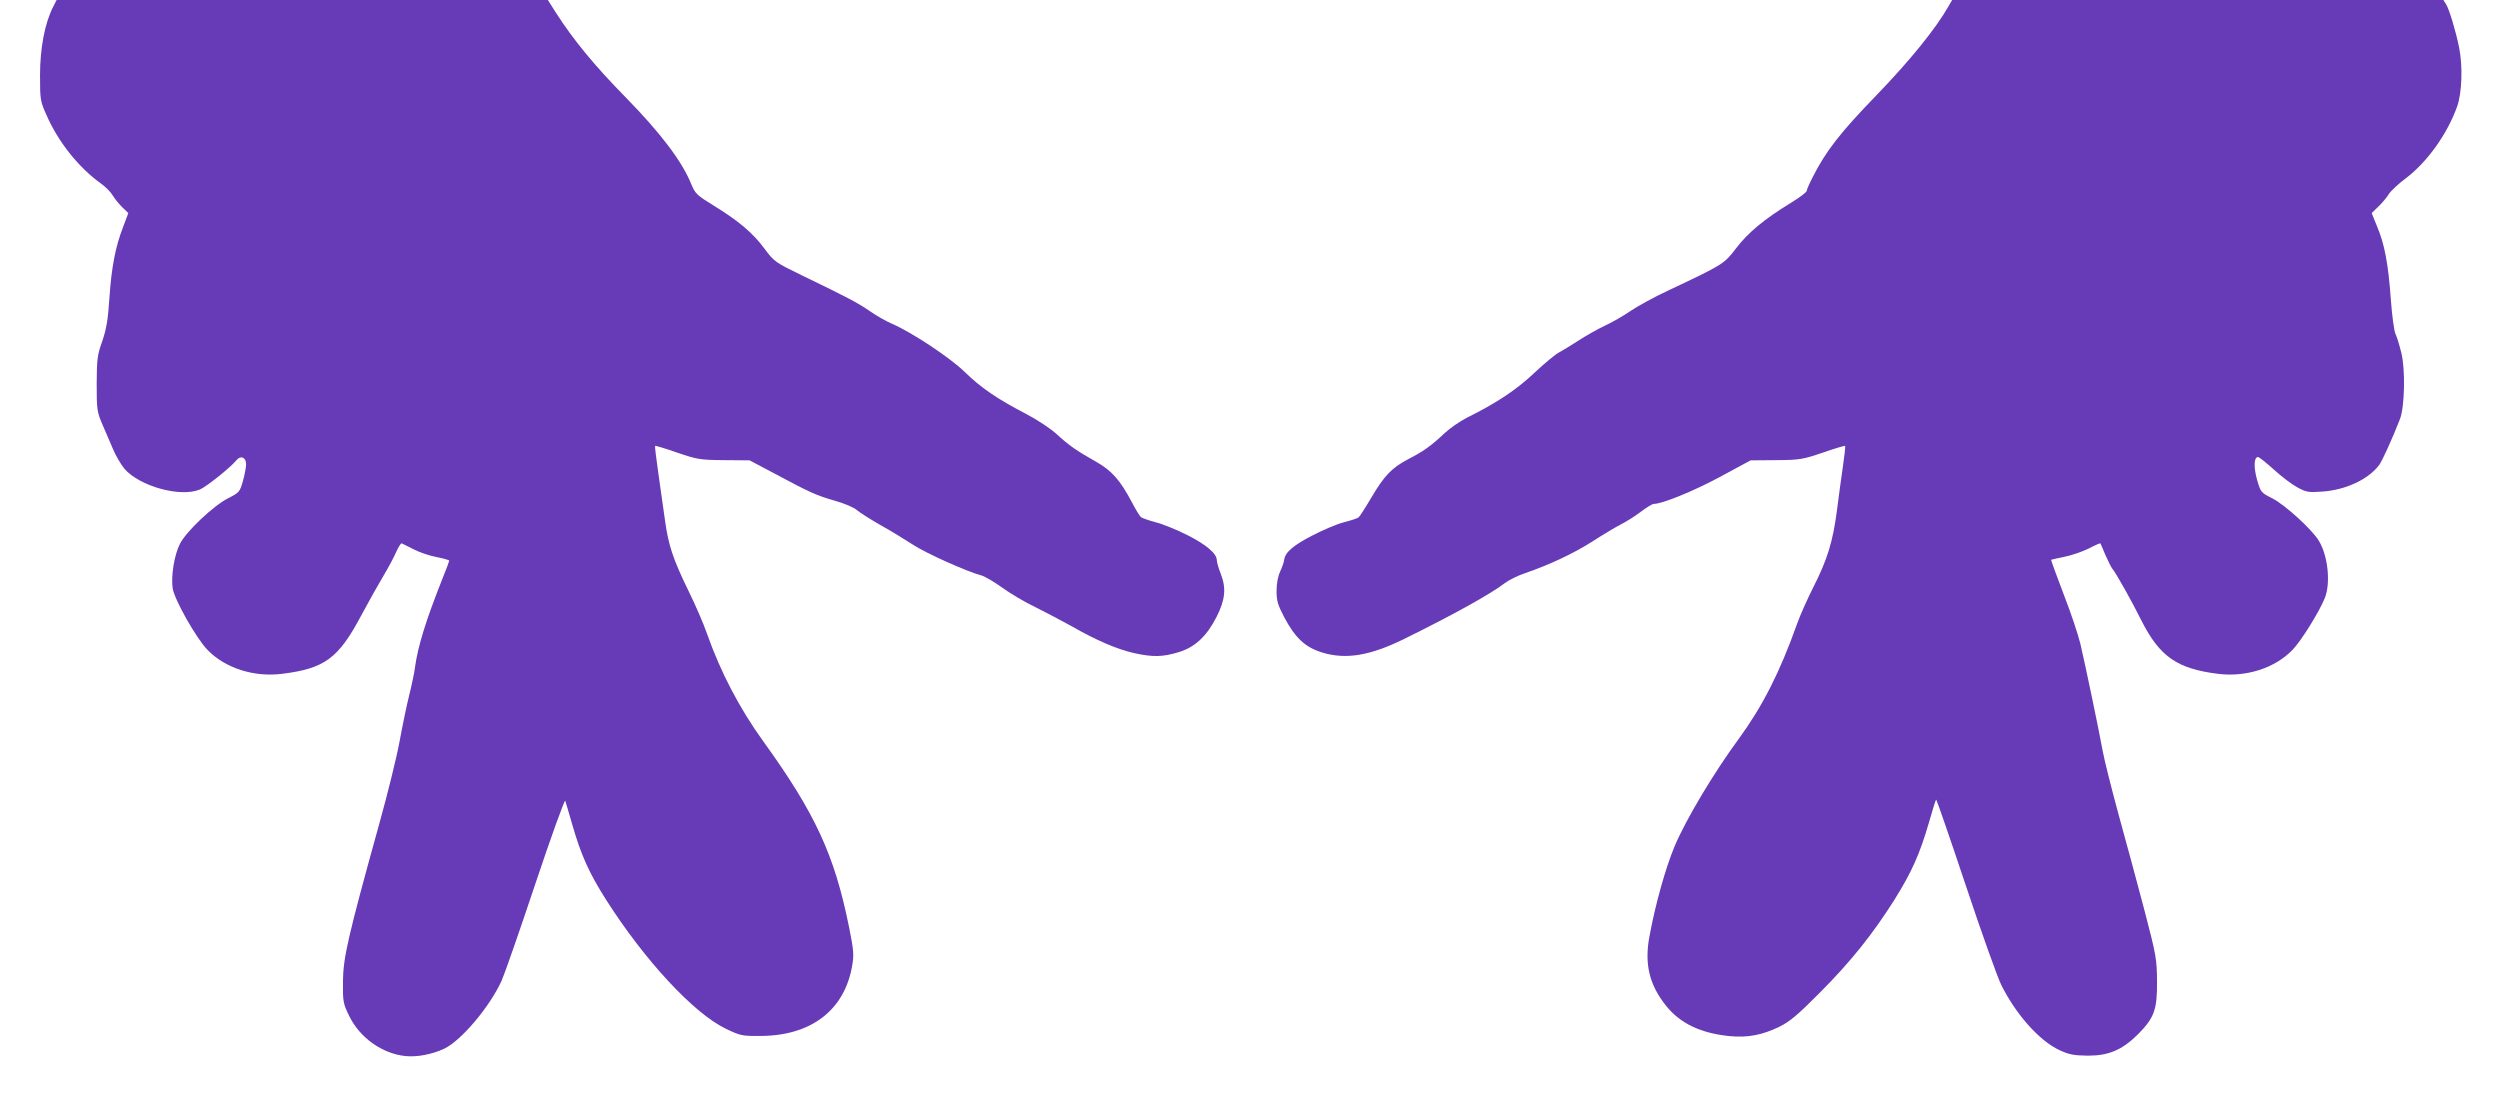 <?xml version="1.0" standalone="no"?>
<!DOCTYPE svg PUBLIC "-//W3C//DTD SVG 20010904//EN"
 "http://www.w3.org/TR/2001/REC-SVG-20010904/DTD/svg10.dtd">
<svg version="1.0" xmlns="http://www.w3.org/2000/svg"
 width="1280pt" height="564pt" viewBox="0 0 1280 564"
 preserveAspectRatio="xMidYMid meet">
<g transform="translate(0,564) scale(0.1,-0.1)"
fill="#673ab7" stroke="none">
<path d="M271 5603 c-42 -84 -66 -210 -66 -348 0 -125 1 -133 33 -204 60 -138
165 -269 278 -350 23 -16 51 -44 62 -63 11 -18 34 -46 50 -61 l29 -28 -27 -72
c-39 -100 -59 -204 -70 -365 -7 -108 -15 -155 -36 -218 -26 -71 -28 -92 -29
-219 0 -132 2 -144 28 -205 16 -36 40 -93 55 -128 14 -34 41 -80 59 -102 78
-90 287 -148 387 -106 33 14 157 113 187 150 21 26 49 15 49 -21 0 -14 -7 -53
-16 -85 -16 -57 -19 -60 -76 -89 -75 -38 -216 -171 -247 -234 -29 -57 -46
-165 -37 -227 9 -58 121 -257 179 -316 90 -93 237 -140 381 -122 218 27 289
79 405 298 39 73 91 165 115 205 24 40 53 94 64 120 12 27 25 47 29 45 5 -2
31 -15 60 -30 28 -15 81 -33 117 -40 36 -7 66 -15 66 -19 0 -3 -16 -46 -36
-95 -84 -212 -124 -342 -139 -449 -3 -27 -17 -93 -30 -145 -13 -52 -35 -158
-49 -235 -14 -77 -60 -264 -102 -415 -163 -588 -187 -693 -188 -815 -1 -105 1
-113 32 -177 54 -111 169 -193 288 -205 59 -6 135 8 199 38 86 41 231 212 293
347 14 31 92 254 173 497 81 242 150 433 153 425 3 -8 19 -63 36 -122 44 -153
85 -246 172 -383 199 -313 451 -584 614 -662 75 -36 84 -38 179 -37 258 1 429
132 468 359 10 57 8 79 -16 199 -75 370 -172 581 -443 956 -117 163 -214 347
-284 545 -17 50 -60 149 -95 220 -80 164 -102 232 -120 359 -8 55 -23 164 -34
241 -11 77 -19 141 -17 142 2 2 52 -13 112 -34 103 -35 117 -38 241 -39 l131
-1 119 -63 c190 -102 224 -117 315 -143 51 -14 100 -35 117 -50 17 -14 71 -48
120 -76 49 -27 122 -72 164 -99 68 -45 281 -140 351 -158 16 -4 63 -31 105
-61 41 -30 118 -76 171 -101 52 -26 138 -71 190 -100 124 -71 229 -116 317
-136 95 -21 147 -20 228 5 83 25 144 82 194 181 44 87 50 146 22 218 -12 30
-21 63 -21 72 0 34 -55 80 -152 129 -54 27 -127 57 -161 65 -34 9 -68 21 -75
26 -7 6 -28 40 -47 77 -60 113 -103 162 -185 208 -96 54 -137 82 -203 143 -29
26 -98 72 -152 100 -150 78 -232 134 -315 215 -77 75 -271 203 -372 247 -29
12 -80 41 -113 64 -64 44 -117 72 -345 182 -142 69 -146 72 -196 139 -58 79
-132 142 -261 221 -86 53 -94 61 -114 110 -47 116 -156 260 -334 442 -162 165
-269 295 -360 437 l-40 63 -1257 0 -1258 0 -19 -37z"/>
<path d="M9977 5609 c-65 -115 -199 -280 -369 -456 -186 -192 -260 -287 -327
-420 -17 -33 -31 -65 -31 -71 0 -6 -37 -34 -83 -62 -134 -82 -217 -151 -278
-231 -62 -81 -65 -83 -349 -217 -69 -32 -154 -79 -190 -103 -36 -25 -95 -59
-132 -76 -36 -17 -97 -51 -135 -76 -37 -24 -83 -52 -100 -61 -18 -9 -75 -56
-127 -105 -92 -87 -193 -154 -346 -230 -36 -18 -87 -54 -115 -80 -69 -65 -109
-93 -185 -132 -84 -44 -123 -85 -189 -197 -30 -51 -59 -96 -65 -101 -6 -5 -40
-16 -75 -25 -36 -9 -109 -40 -164 -69 -97 -50 -138 -86 -142 -124 -1 -10 -10
-36 -20 -58 -12 -25 -19 -63 -19 -100 0 -51 6 -71 38 -133 58 -109 108 -156
196 -183 121 -37 246 -16 420 70 246 121 443 230 514 285 21 16 69 40 106 52
123 42 248 101 342 161 51 33 116 72 143 86 28 14 75 43 105 66 30 23 60 41
67 41 43 0 201 64 337 137 l159 86 131 1 c123 1 137 4 240 39 60 21 111 36
113 34 2 -2 -3 -49 -11 -103 -8 -54 -22 -157 -31 -229 -21 -159 -49 -250 -120
-390 -30 -59 -68 -144 -84 -189 -88 -248 -177 -422 -298 -588 -128 -174 -271
-413 -329 -551 -46 -110 -98 -294 -129 -462 -26 -140 -1 -246 84 -353 73 -92
178 -142 327 -157 90 -9 168 6 252 47 54 26 94 59 207 173 161 161 273 302
385 479 89 143 129 233 176 394 18 63 34 116 37 118 2 2 70 -194 151 -437 81
-243 163 -473 183 -513 76 -152 195 -285 298 -333 50 -23 74 -27 145 -28 107
0 175 29 256 109 84 85 99 126 98 271 -1 113 -4 133 -62 355 -34 129 -93 349
-132 489 -38 140 -77 293 -85 340 -19 105 -88 436 -114 547 -11 45 -49 159
-86 254 -36 95 -65 173 -63 174 2 1 32 8 67 15 36 7 91 26 124 42 32 17 60 29
61 27 1 -2 13 -28 25 -58 13 -30 29 -62 35 -70 19 -22 102 -170 151 -269 93
-183 182 -245 391 -271 144 -18 291 29 381 122 45 46 138 196 166 266 31 77
16 218 -31 294 -36 59 -174 184 -237 216 -59 30 -60 31 -79 96 -18 65 -16 116
5 116 6 0 42 -29 81 -64 38 -35 92 -76 120 -91 46 -25 57 -27 127 -22 121 8
238 63 293 137 16 23 66 132 106 235 24 63 28 251 7 338 -10 40 -23 83 -30 97
-7 14 -18 94 -24 178 -13 181 -32 283 -71 374 l-27 67 34 33 c19 18 43 47 53
63 10 17 49 53 85 80 112 84 215 228 266 371 24 69 29 204 10 299 -18 89 -51
197 -67 223 l-14 22 -1258 0 -1257 0 -18 -31z"/>
</g>
</svg>
